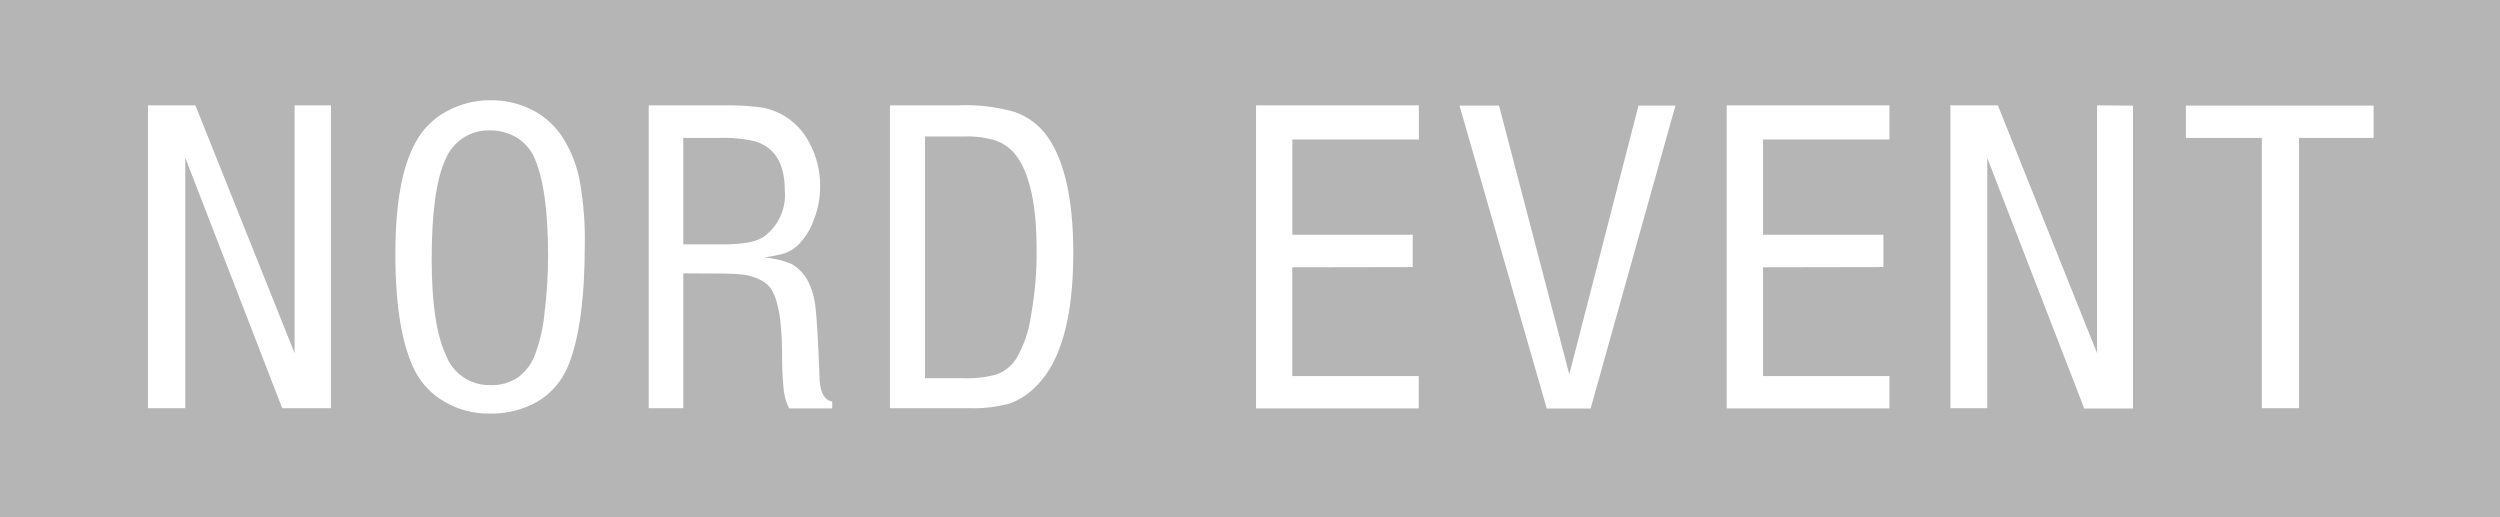 <svg width="1382" height="286" viewBox="0 0 1382 286" fill="none" xmlns="http://www.w3.org/2000/svg">
<rect x="0" y="0" width="1382" height="286" fill="#333333" stroke="none"/>
<g clip-path="url(#clip0_12_123)">
<path d="M1382 0H0V286H1382V0Z" fill="#B5B5B5"/>
<path fill-rule="evenodd" clip-rule="evenodd" d="M1270.9 76.267V225.642H1250.35V76.267H1208.36V58.392H1312.13V76.267H1270.9ZM1179.11 58.392V225.821H1152.18L1098.57 87.349V225.642H1078.2V58.213H1104.41L1159.27 195.254V58.213L1179.11 58.392ZM974.608 147.767V207.886H1044.48V225.761H954.533V58.213H1044.48V77.101H974.608V129.772H1041.15V147.647L974.608 147.767ZM879.297 225.821H855.053L806.802 58.392H828.664L867.503 206.933L905.746 58.392H926.178L879.297 225.821ZM714.351 147.767V207.886H784.285V225.761H694.336V58.213H784.344V77.101H714.411V129.772H780.949V147.647L714.351 147.767ZM491.98 225.642V58.213H530.164C540.624 57.786 551.084 59.053 561.14 61.967C568.353 64.515 574.598 69.241 579.01 75.492C588.541 88.958 593.307 110.408 593.307 139.842C593.307 175.076 586.595 199.505 573.173 213.129C569.002 217.558 563.864 220.964 558.161 223.08C550.803 225.045 543.195 225.908 535.585 225.642H491.98ZM511.34 209.078H532.487C538.756 209.346 545.029 208.623 551.072 206.933C555.378 205.303 559.065 202.365 561.616 198.532C565.943 191.222 568.759 183.117 569.896 174.698C572.075 162.727 573.132 150.579 573.053 138.412C573.053 113.705 569.34 96.306 561.914 86.217C559.109 82.43 555.288 79.517 550.894 77.816C545.108 76.044 539.07 75.239 533.023 75.432H511.34V209.078ZM377.727 151.103V225.642H358.605V58.213H399.112C406.017 58.099 412.922 58.437 419.782 59.226C423.94 59.782 427.97 61.052 431.696 62.98C438.449 66.567 443.938 72.141 447.422 78.948C451.376 86.266 453.424 94.463 453.379 102.781C453.435 109.206 452.241 115.581 449.865 121.55C447.989 126.934 444.89 131.809 440.81 135.79C438.708 137.673 436.26 139.13 433.602 140.08C429.825 141.162 425.957 141.9 422.046 142.285C427.393 142.633 432.646 143.861 437.594 145.919C441.286 148.073 444.331 151.181 446.41 154.917C448.828 159.635 450.324 164.772 450.818 170.051C451.572 176.367 452.287 188.641 452.962 206.873C452.962 216.168 455.345 221.233 460.051 221.948V225.761H436.223C434.733 222.724 433.747 219.463 433.305 216.109C432.677 210.171 432.359 204.204 432.351 198.234C432.351 190.806 432.113 184.847 431.637 180.359C431.359 176.09 430.661 171.859 429.552 167.727C428.862 164.663 427.61 161.754 425.858 159.147C424.172 157.055 422.006 155.399 419.544 154.321C416.641 152.988 413.544 152.123 410.371 151.759C406.094 151.356 401.799 151.177 397.504 151.222L377.727 151.103ZM377.727 135.075H398.218C403.221 135.207 408.225 134.888 413.17 134.122C416.255 133.673 419.227 132.642 421.927 131.083C425.993 128.185 429.232 124.274 431.321 119.738C433.411 115.202 434.28 110.199 433.841 105.224C433.841 90.567 428.36 81.391 417.34 78.114C410.744 76.586 403.97 75.965 397.206 76.267H377.727V135.075ZM271.158 55.412C279.344 55.3 287.43 57.224 294.688 61.013C301.65 64.678 307.494 70.153 311.605 76.862C316.059 84.178 319.109 92.261 320.6 100.696C322.581 112.025 323.478 123.517 323.281 135.016C323.281 164.768 320.223 187.151 314.107 202.166C310.818 210.351 304.966 217.25 297.428 221.829C289.23 226.537 279.892 228.887 270.443 228.621C261.923 228.727 253.53 226.546 246.139 222.305C239.031 218.354 233.233 212.41 229.46 205.205C222.192 190.905 218.558 169.336 218.558 140.497C218.558 112.692 222.272 92.116 229.698 78.769C233.529 71.561 239.39 65.636 246.556 61.728C254.072 57.529 262.549 55.353 271.158 55.412ZM271.158 72.096C265.806 71.866 260.517 73.317 256.03 76.244C251.544 79.172 248.085 83.43 246.139 88.422C241.135 99.345 238.633 117.637 238.633 143.298C238.633 167.369 241.234 184.986 246.437 196.148C248.277 201.134 251.622 205.425 256.009 208.424C260.396 211.424 265.607 212.985 270.92 212.891C276.332 213.124 281.682 211.667 286.229 208.72C290.658 205.44 294.017 200.92 295.879 195.731C298.579 188.443 300.302 180.83 301.002 173.089C302.351 162.378 303.008 151.591 302.968 140.795C302.968 115.77 300.287 97.478 294.866 86.038C292.703 81.799 289.376 78.264 285.276 75.85C281.063 73.39 276.273 72.095 271.396 72.096H271.158ZM182.936 58.213V225.642H156.011L102.399 87.17V225.642H81.788V58.213H107.998L162.861 195.254V58.213H182.936Z" fill="white"/>
</g>
<defs>
<clipPath id="clip0_12_123">
<rect width="1382" height="286" fill="white"/>
</clipPath>
</defs>
</svg>
